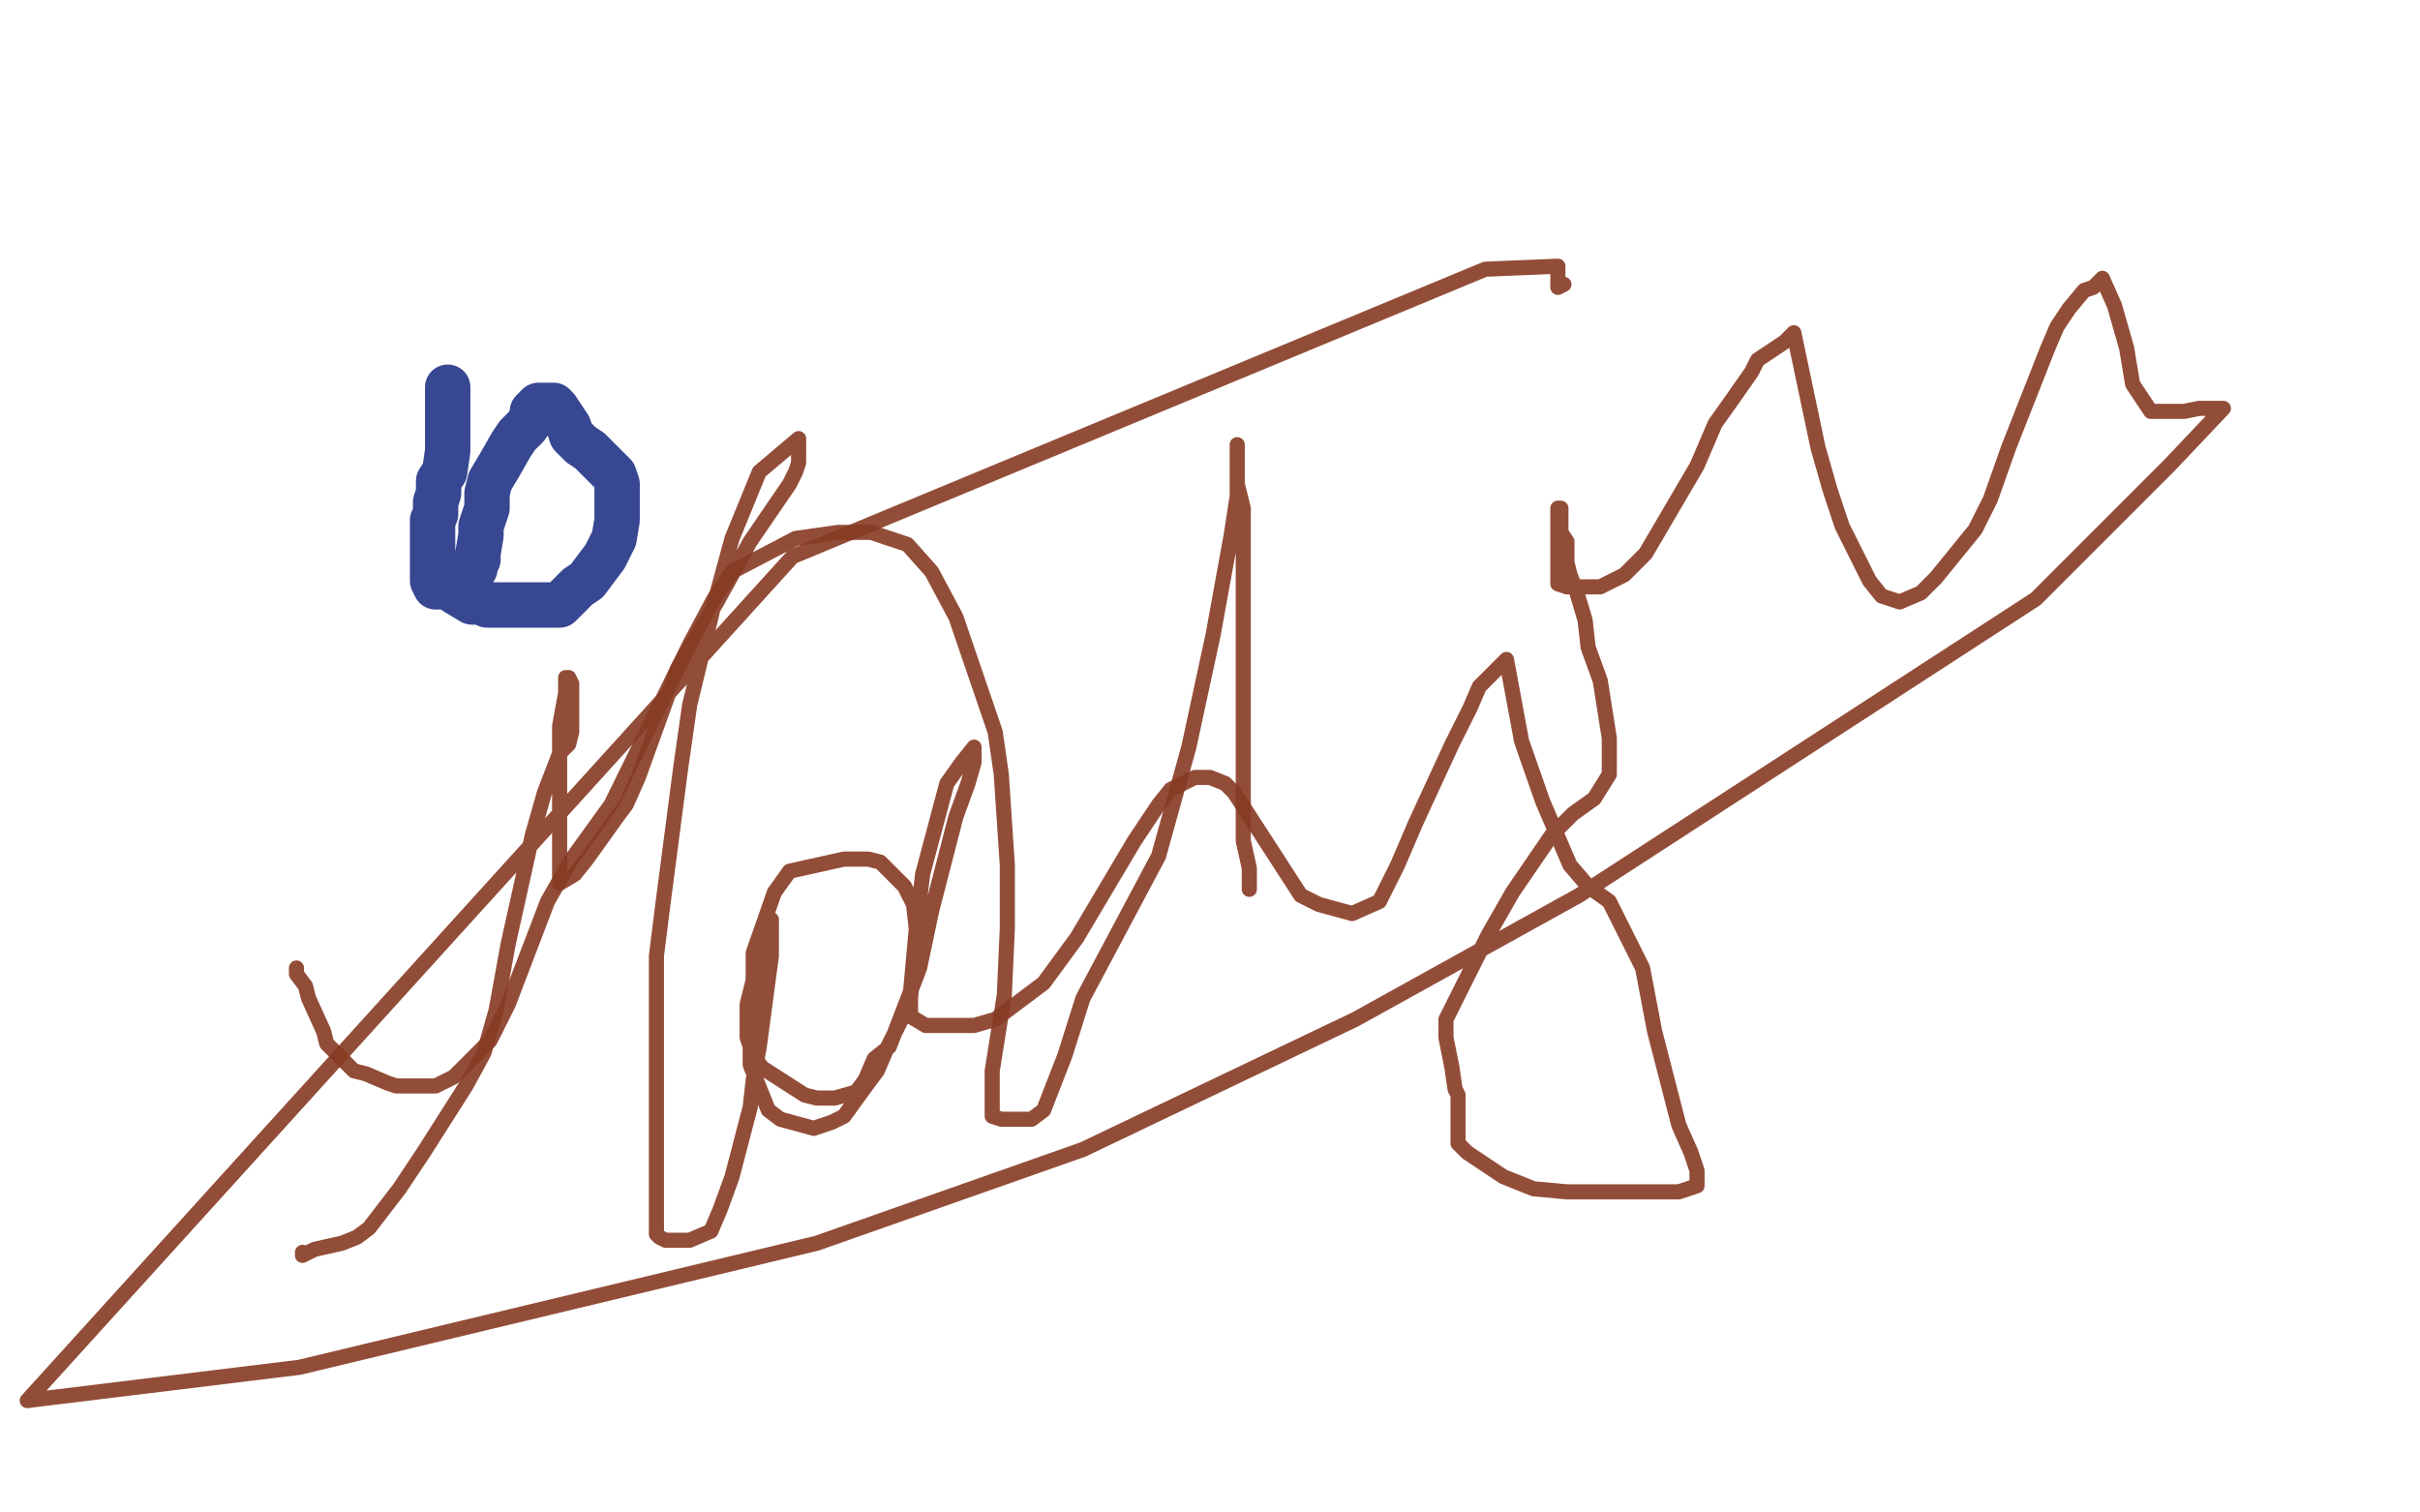 <?xml version="1.0" standalone="no"?>
<!DOCTYPE svg PUBLIC "-//W3C//DTD SVG 1.1//EN"
"http://www.w3.org/Graphics/SVG/1.1/DTD/svg11.dtd">

<svg width="800" height="500" version="1.1" xmlns="http://www.w3.org/2000/svg" xmlns:xlink="http://www.w3.org/1999/xlink" style="stroke-antialiasing: false"><desc>This SVG has been created on https://colorillo.com/</desc><rect x='0' y='0' width='800' height='500' style='fill: rgb(255,255,255); stroke-width:0' /><polyline points="148,128 148,129 148,129 148,130 148,130 148,132 148,132 148,133 148,133 148,137 148,137 148,149 147,156 145,159 145,161 145,163 144,166 144,167 144,168 144,170 143,172 143,173 143,178 143,181 143,183 143,188 143,191 143,192 144,194 148,194 151,196 156,199 159,199 161,200 166,200 171,200 179,200 182,200 185,200 190,195 191,194 194,192 200,184 203,178 204,172 204,160 203,157 195,149 192,147 189,144 188,141 184,135 183,134 180,134 179,134 178,134 176,136 176,138 174,141 171,144 169,147 165,154 162,159 161,163 161,168 159,174 159,177 158,183 158,185 157,186 157,188 155,188 155,190 155,189" style="fill: none; stroke: #233386; stroke-width: 15; stroke-linejoin: round; stroke-linecap: round; stroke-antialiasing: false; stroke-antialias: 0; opacity: 0.9"/>
<polyline points="98,320 98,321 98,321 98,322 98,322 101,326 101,326 102,330 102,330 107,341 107,341 108,345 114,351 117,354 121,355 128,358 131,359 133,359 137,359 140,359 144,359 150,356 162,344 168,332 181,298 189,284 202,266 228,213 236,198 242,189 263,178 277,176 288,176 300,180 308,189 316,204 329,242 331,256 333,286 333,307 332,329 328,354 328,360 328,364 328,369 331,370 335,370 338,370 341,370 345,367 352,349 358,330 383,283 393,247 401,210 407,177 409,164 409,148 409,147 409,152 409,160 411,168 411,187 411,206 411,232 411,243 411,257 411,278 413,287 413,291 413,294 413,292 413,291 413,288" style="fill: none; stroke: #863a23; stroke-width: 5; stroke-linejoin: round; stroke-linecap: round; stroke-antialiasing: false; stroke-antialias: 0; opacity: 0.9"/>
<polyline points="100,414 100,415 100,415 104,413 104,413 113,411 118,409 122,406 132,393 140,381 154,359 160,348 164,334 168,312 176,276 180,262 185,249 188,246 189,242 189,237 189,236 189,233 189,230 189,229 189,226 188,224 187,224 187,229 185,240 185,248 185,260 185,265 185,271 185,281 185,285 185,289 185,292 190,289 194,284 204,270 207,266 211,257 224,221 237,199 248,179 261,160 263,156 264,153 264,148 264,147 264,145 251,156 242,178 236,200 228,233 225,254 219,300 217,316 217,327 217,351 217,365 217,381 217,398 217,404 217,408 218,409 220,410 225,410 227,410 228,410 235,407 238,400 242,389 248,366 249,357 251,346 255,316 255,310 255,305 255,304 255,305 253,315 252,324 250,333 248,341 248,346 248,352 252,362 254,367 258,370 269,373 275,371 279,369 287,358 290,354 293,347 298,337 301,330 303,308 302,299 299,293 291,285 287,284 279,284 261,288 256,295 249,315 249,324 247,332 247,343 249,349 252,353 266,362 270,363 276,363 283,361 286,357 289,350 294,346 304,320 308,301 316,270 320,259 322,252 322,247 318,252 313,259 305,289 303,306 301,328 301,334 301,336 306,339 318,339 322,339 329,337 345,325 356,310 375,278 383,266 387,261 395,257 400,257 405,259 408,262 430,296 436,299 447,302 456,298 462,286 468,272 480,246 486,234 489,227 498,218 503,245 510,265 519,286 525,293 532,298 543,320 547,341 555,372 559,381 561,387 561,392 555,394 539,394 518,394 507,393 497,389 485,381 482,378 482,374 482,372 482,369 482,367 482,366 482,365 482,362 481,360 480,353 478,343 478,337 486,321 492,309 500,295 513,276 520,269 527,264 532,256 532,250 532,244 529,225 525,214 524,205 521,195 519,190 518,186 518,179 516,176 516,173 516,171 516,169 516,168 515,168 515,169 515,174 515,180 515,188 515,191 515,192 515,193 518,194 520,194 529,194 537,190 544,183 561,154 567,140 572,133 579,123 581,119 587,115 590,113 593,110 601,148 605,162 609,174 618,192 622,197 625,198 628,199 635,196 640,191 653,175 658,165 664,148 677,115 680,108 684,102 689,96 692,95 695,92 699,101 703,115 705,127 711,136 714,136 719,136 722,136 727,135 729,135 732,135 735,135 717,154 673,198 522,296 448,337 358,380 270,411 99,452 9,463 262,184 491,89 515,88 515,90 515,94 515,95 517,94" style="fill: none; stroke: #863a23; stroke-width: 5; stroke-linejoin: round; stroke-linecap: round; stroke-antialiasing: false; stroke-antialias: 0; opacity: 0.9"/>
</svg>
